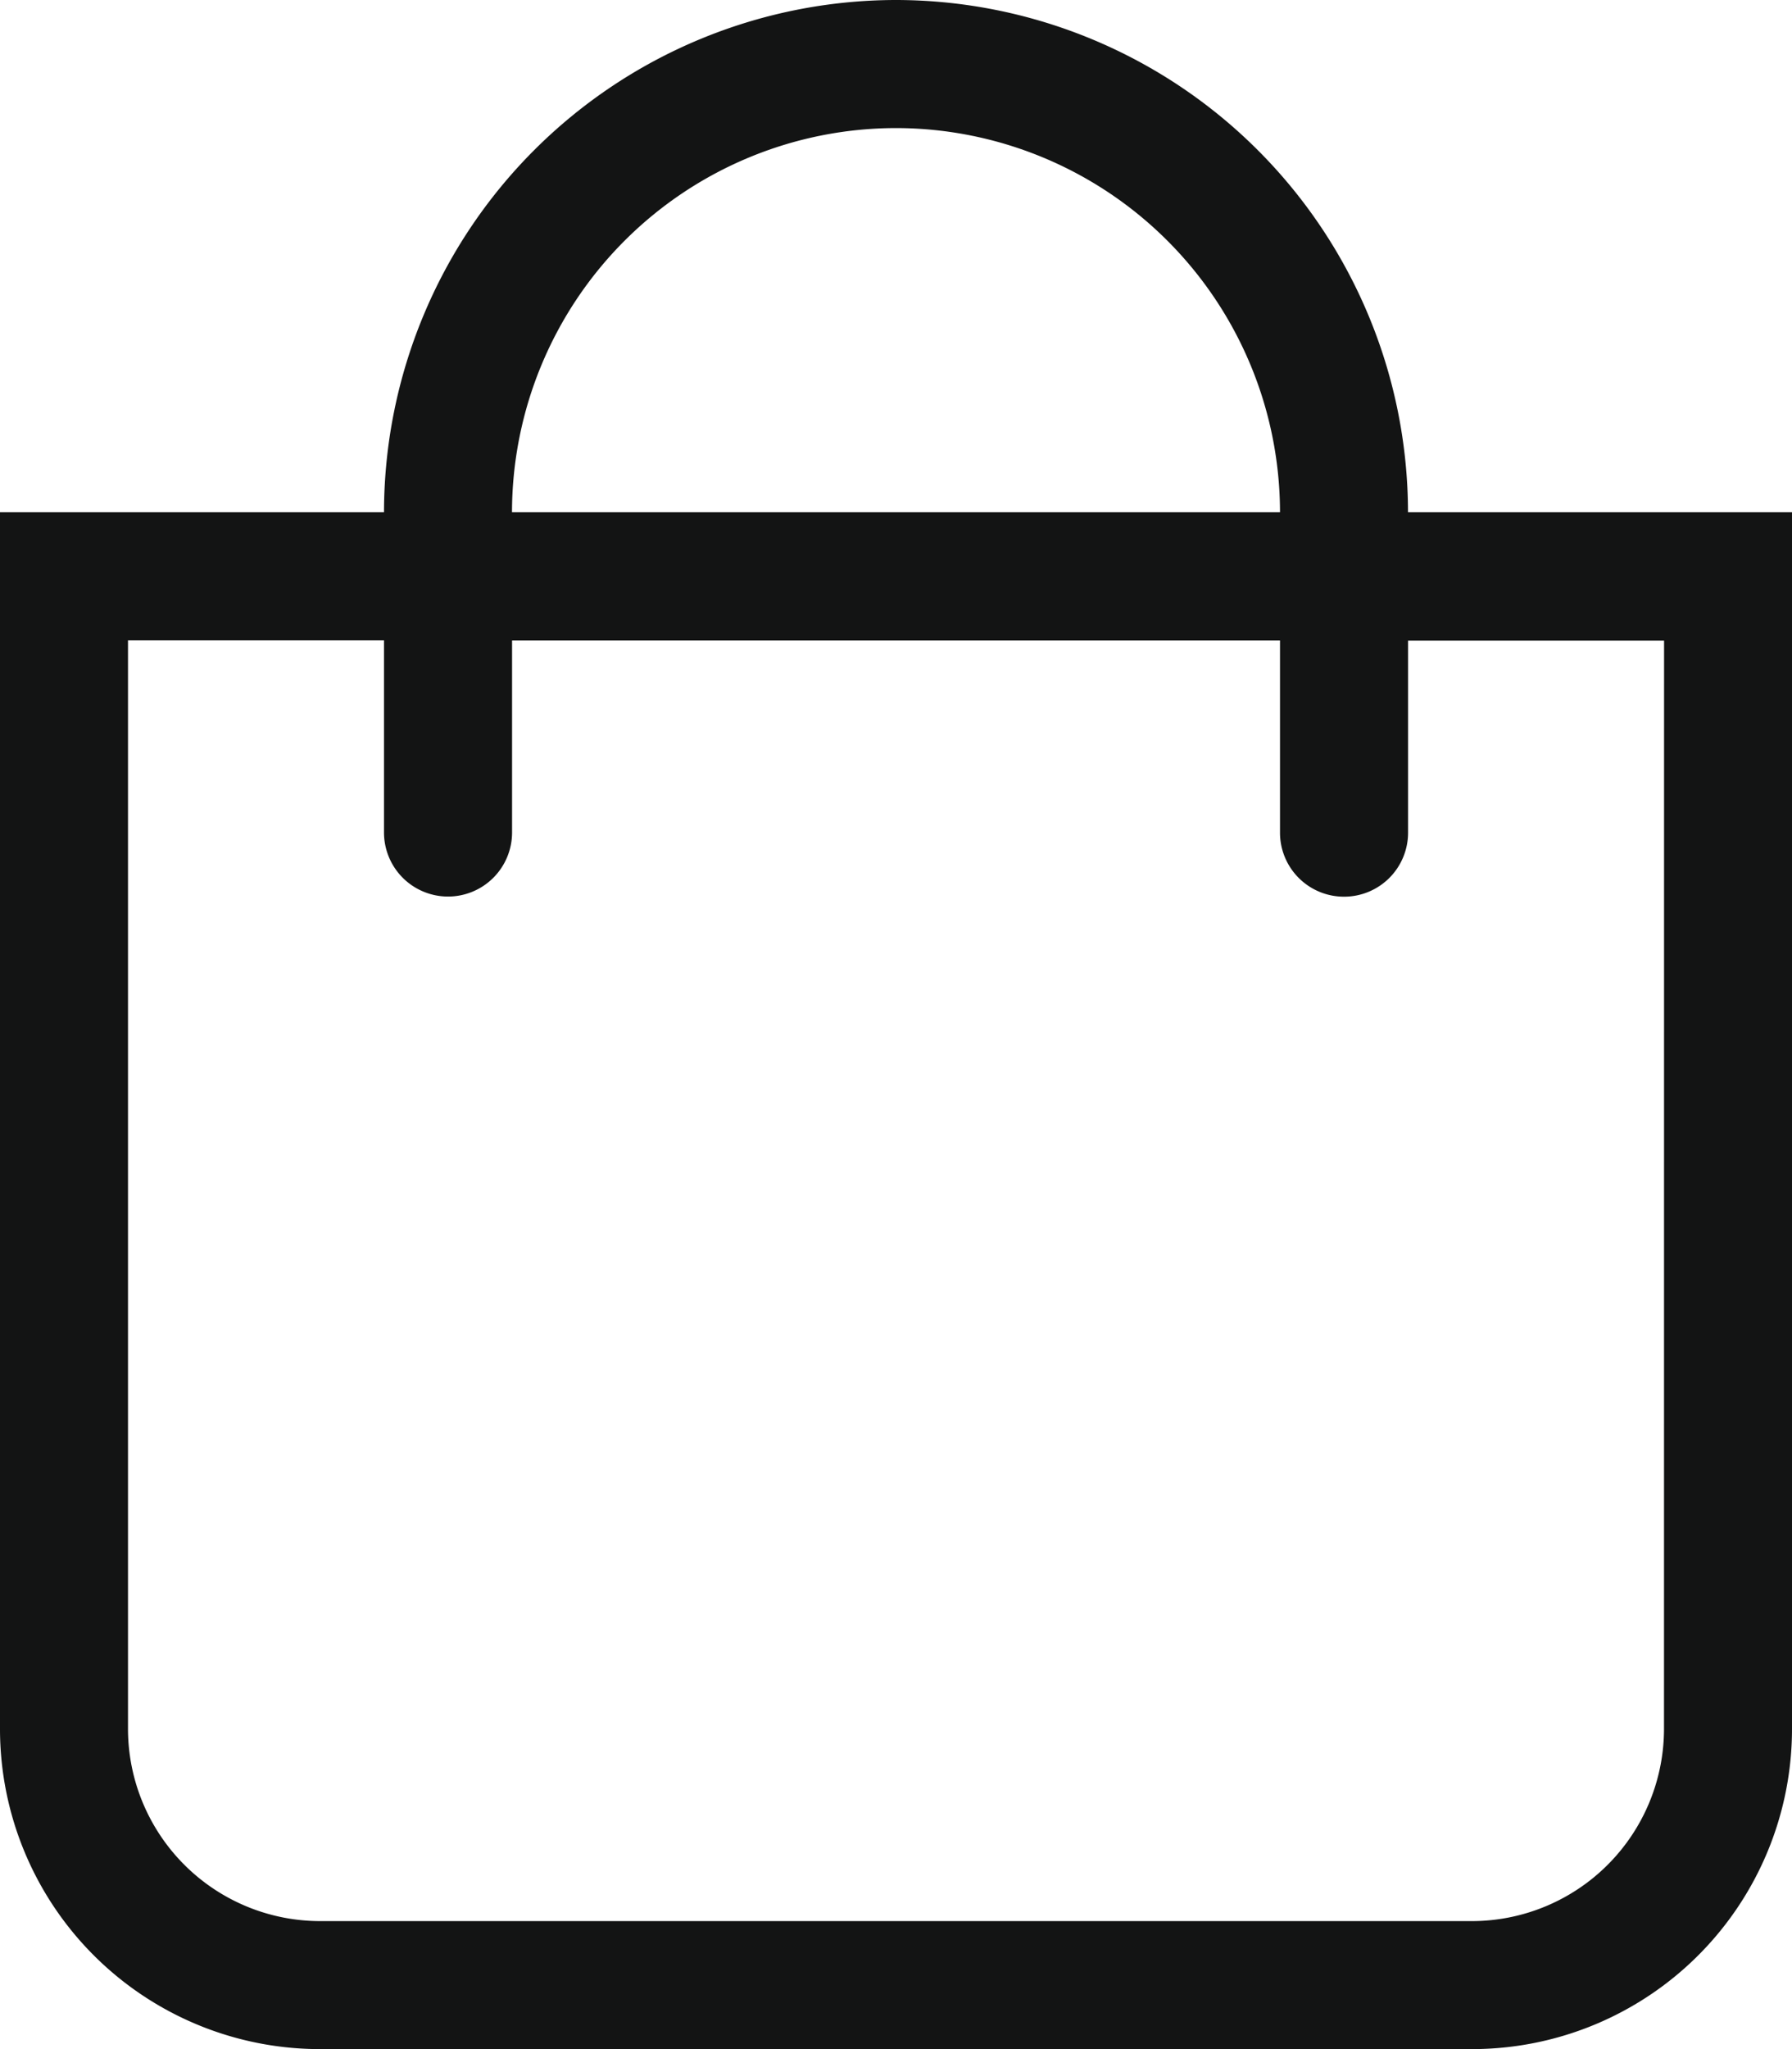 <svg xmlns="http://www.w3.org/2000/svg" width="26.25" height="30" viewBox="0 0 26.25 30"><path d="M20.625-18.75a7.509,7.509,0,0,0-7.5-7.5,7.508,7.508,0,0,0-7.5,7.5H0V-.937A4.688,4.688,0,0,0,4.688,3.75H21.563A4.688,4.688,0,0,0,26.25-.937V-18.75Zm-7.5-5.625A5.631,5.631,0,0,1,18.75-18.75H7.5A5.631,5.631,0,0,1,13.125-24.375ZM24.375-.937a2.816,2.816,0,0,1-2.812,2.813H4.688A2.816,2.816,0,0,1,1.875-.937V-16.875h3.75v2.813a.938.938,0,0,0,.938.938.938.938,0,0,0,.938-.937v-2.812H18.75v2.813a.937.937,0,0,0,.938.938.937.937,0,0,0,.938-.937v-2.812h3.75Z" transform="translate(0 26.25)" fill="#131414"/></svg>